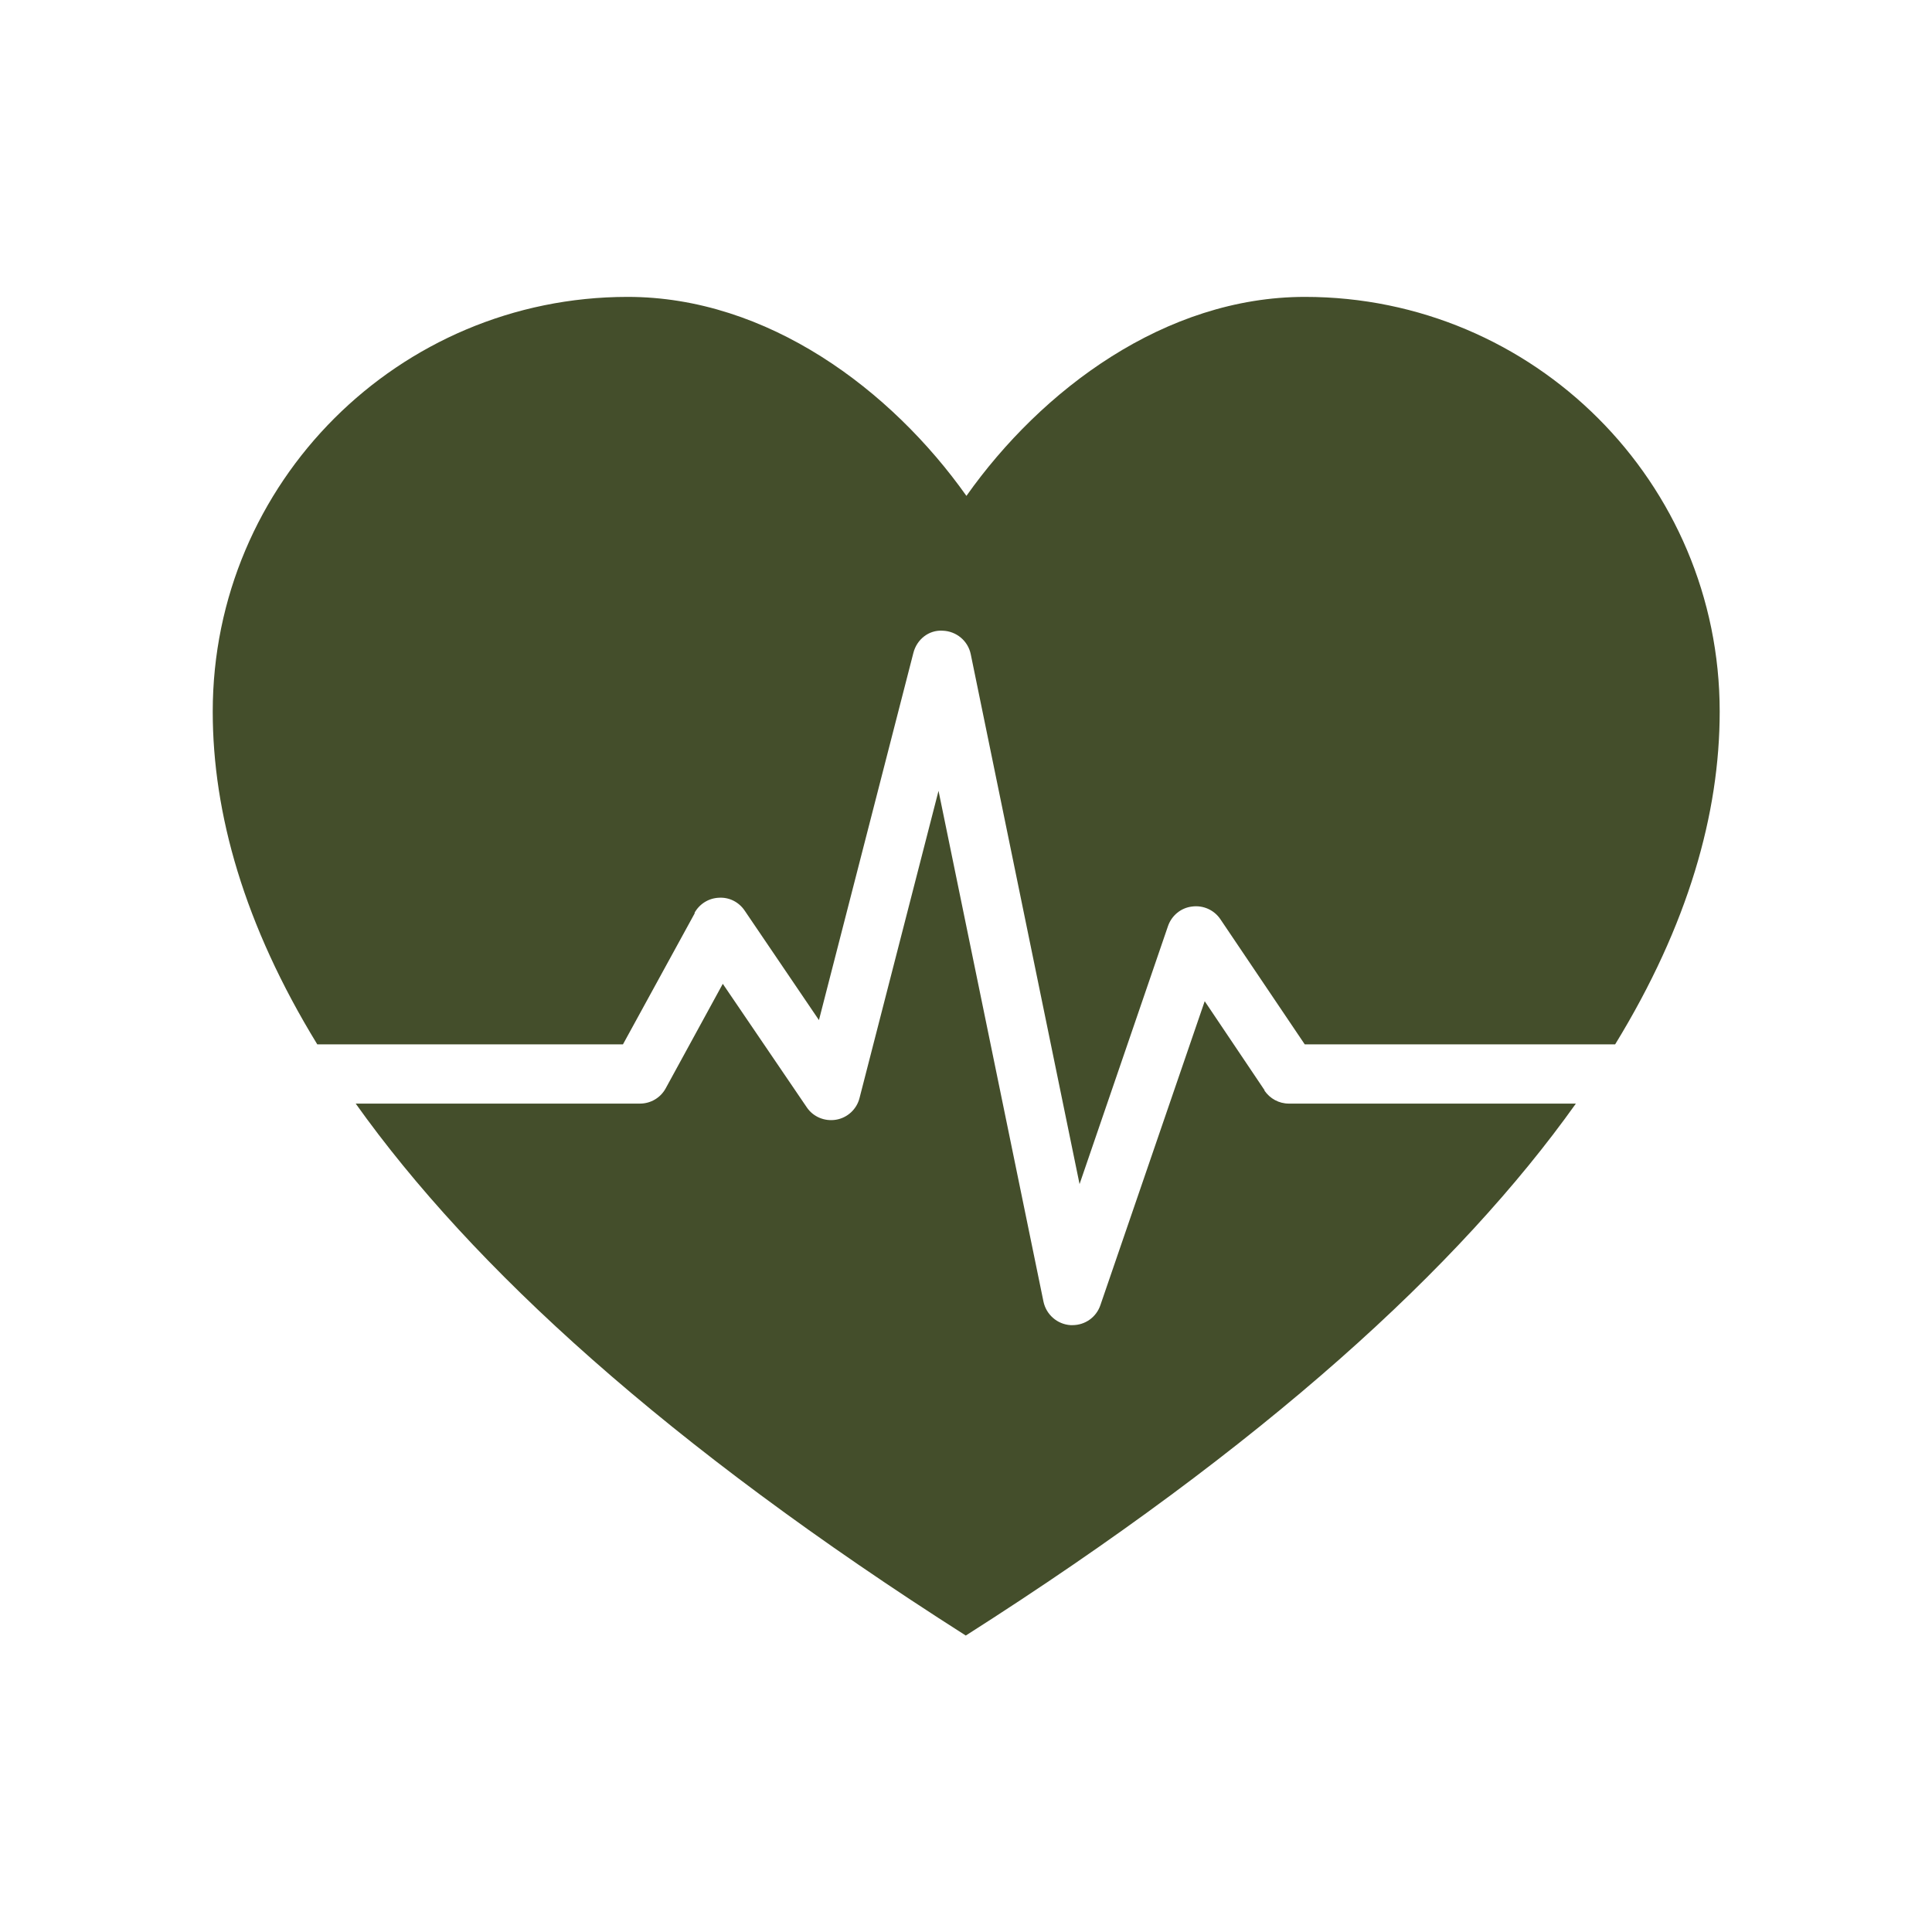<svg viewBox="0 0 90 90" xmlns="http://www.w3.org/2000/svg" data-name="Layer 1" id="Layer_1">
  <defs>
    <style>
      .cls-1 {
        fill: #444e2b;
      }
    </style>
  </defs>
  <path d="M32.35,42.53c.23-.42.66-.69,1.14-.71.48-.03.93.2,1.2.6l3.46,5.1,4.4-17.11c.16-.62.71-1.07,1.36-1.03.64.02,1.18.47,1.31,1.09l5.07,24.69,4.12-12.02c.17-.49.6-.85,1.12-.91.52-.07,1.03.16,1.32.59l3.93,5.83h14.46c3.41-5.57,4.87-10.76,4.87-15.5,0-10.67-8.65-19.32-19.32-19.32-6.51,0-12.27,4.32-15.77,9.27-3.5-4.94-9.26-9.27-15.78-9.27-10.67,0-19.33,8.65-19.33,19.32,0,4.74,1.46,9.93,4.87,15.5h14.24l3.35-6.12Z" class="cls-1"></path>
  <path d="M58.91,50.79l-2.79-4.15-4.86,14.16c-.19.56-.71.93-1.3.93-.03,0-.06,0-.09,0-.62-.04-1.13-.49-1.26-1.09l-4.89-23.8-3.68,14.31c-.13.52-.56.92-1.09,1.01-.53.09-1.07-.13-1.37-.58l-3.91-5.75-2.66,4.87c-.24.44-.7.71-1.2.71h-13.24c5.42,7.61,14.49,15.91,28.42,24.78,13.93-8.87,23-17.17,28.42-24.78h-13.37c-.46,0-.88-.23-1.14-.61Z" class="cls-1"></path>
</svg>